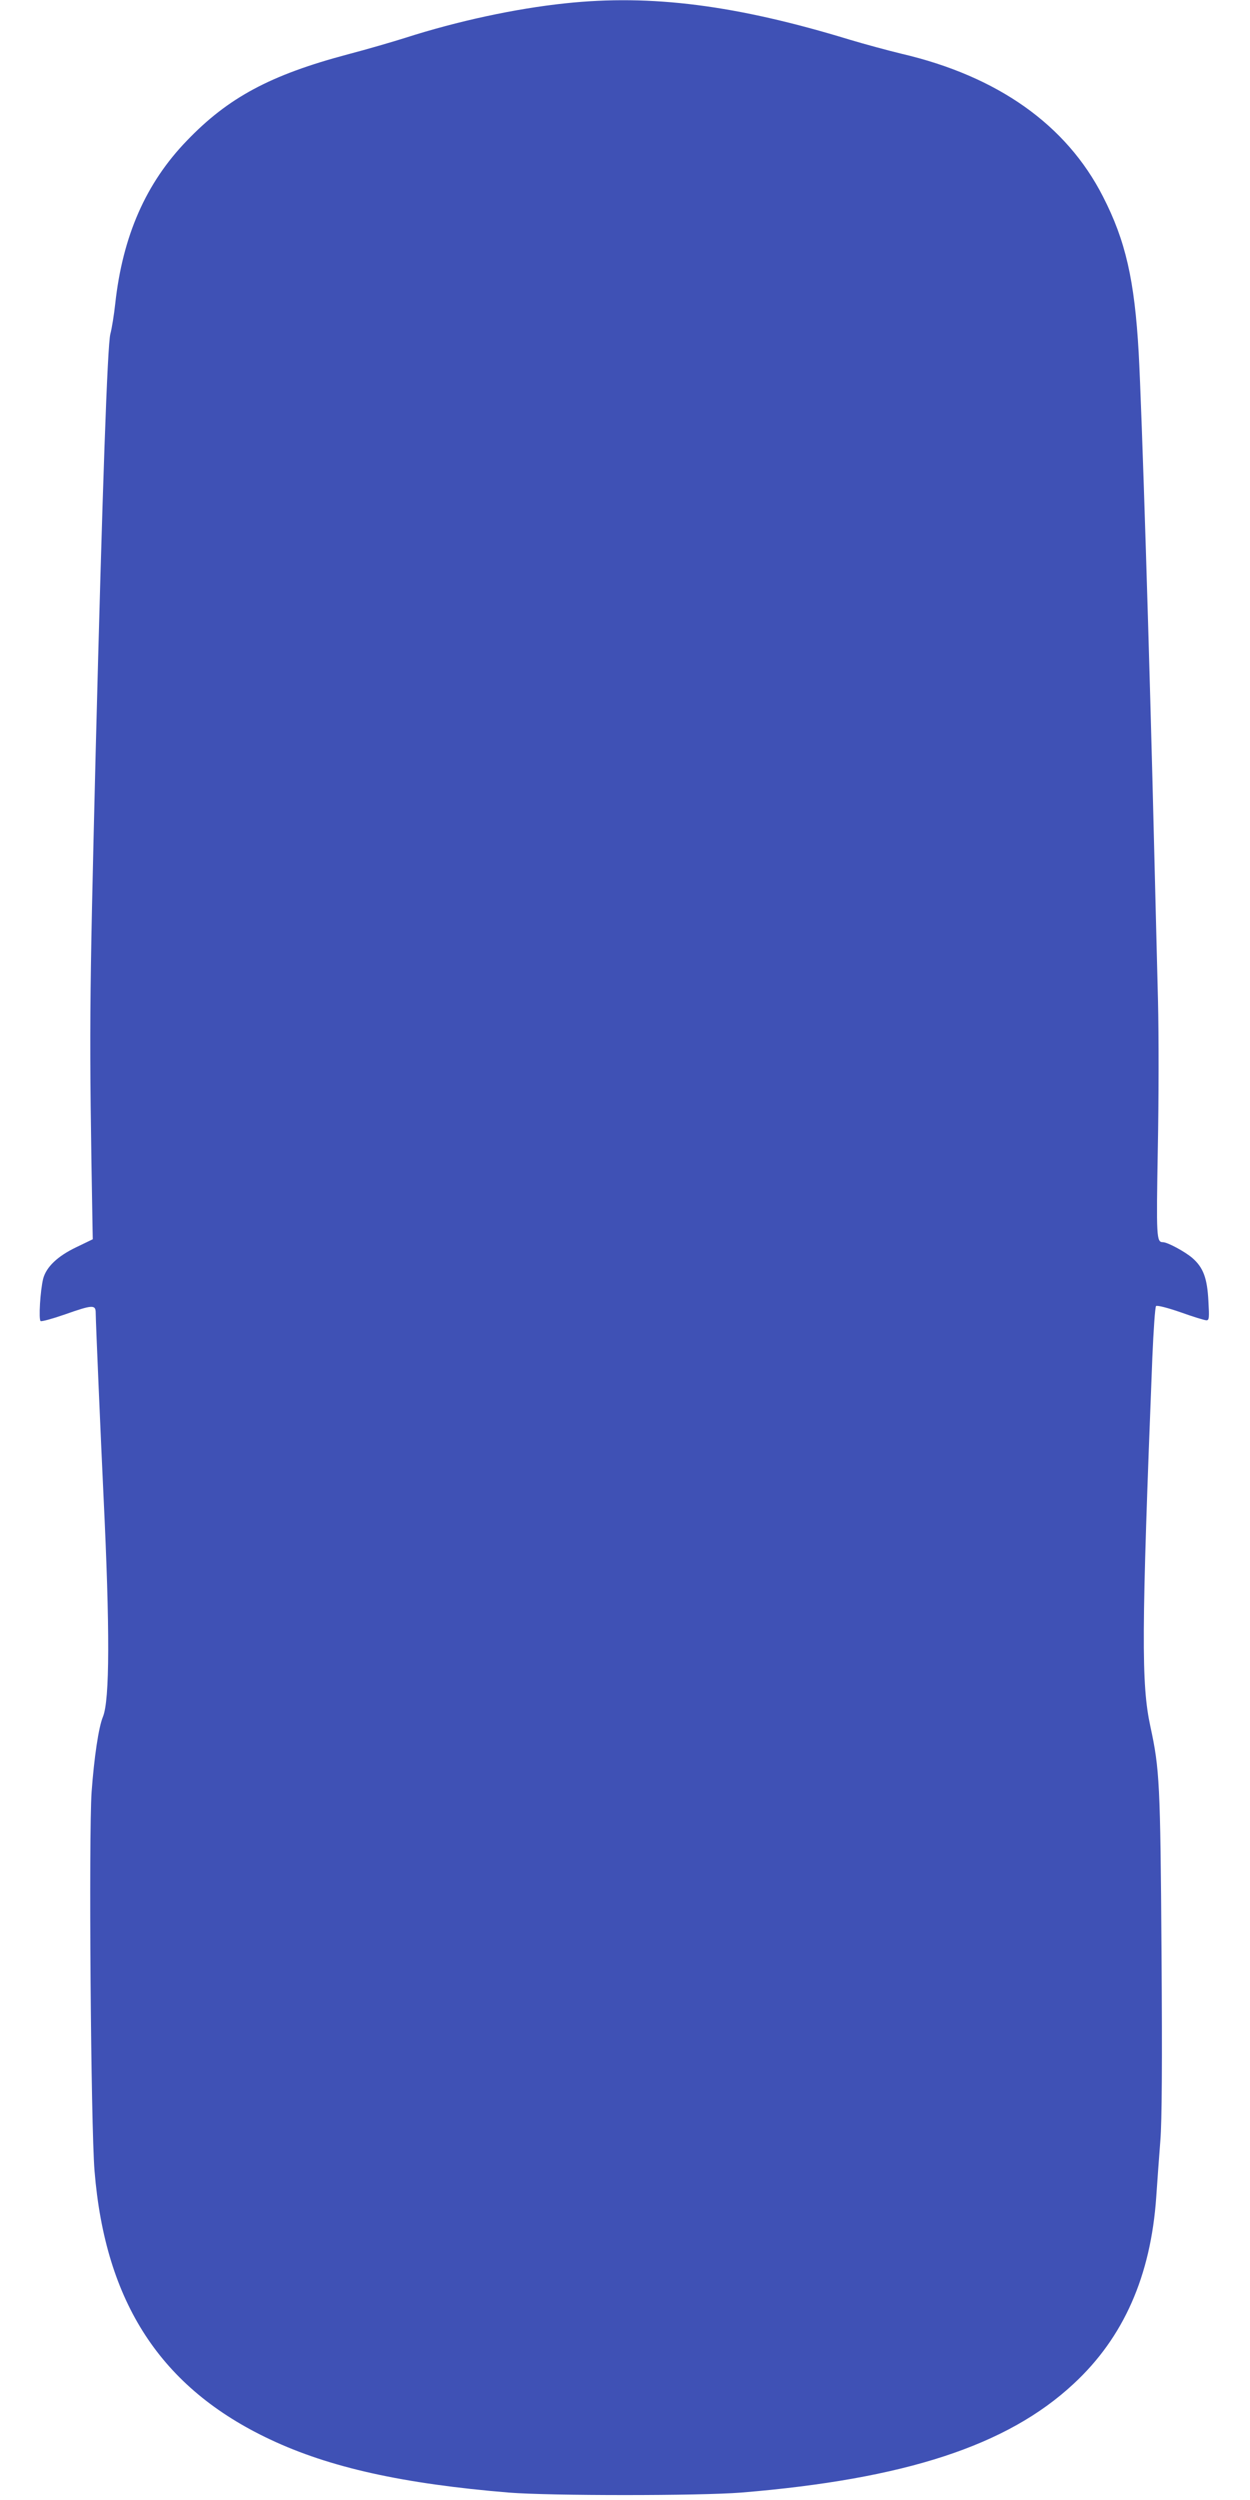 <?xml version="1.0" standalone="no"?>
<!DOCTYPE svg PUBLIC "-//W3C//DTD SVG 20010904//EN"
 "http://www.w3.org/TR/2001/REC-SVG-20010904/DTD/svg10.dtd">
<svg version="1.0" xmlns="http://www.w3.org/2000/svg"
 width="640pt" height="1280pt" viewBox="0 0 640 1280"
 preserveAspectRatio="xMidYMid meet">
<g transform="translate(0,1280) scale(0.1,-0.1)"
fill="#3f51b5" stroke="none">
<path d="M2895 12783 c-257 -27 -553 -91 -821 -177 -60 -19 -193 -58 -296 -85
-394 -105 -610 -221 -821 -441 -210 -217 -329 -488 -367 -835 -6 -55 -17 -125
-25 -155 -15 -59 -40 -769 -75 -2135 -33 -1336 -34 -1418 -16 -2450 l1 -50
-85 -41 c-96 -46 -153 -101 -169 -161 -15 -61 -24 -210 -13 -217 6 -3 61 12
124 34 142 50 158 51 158 8 0 -41 27 -665 40 -938 33 -683 32 -1045 -3 -1130
-22 -53 -45 -207 -58 -385 -15 -222 -4 -1705 15 -1940 55 -675 340 -1112 899
-1375 305 -144 680 -227 1222 -272 213 -17 975 -17 1190 0 838 69 1362 240
1702 557 256 237 395 552 423 957 5 78 15 208 21 288 8 101 10 390 6 965 -6
865 -10 938 -57 1155 -47 218 -46 473 10 1890 6 140 14 258 19 263 5 5 60 -9
126 -32 64 -23 123 -41 132 -41 14 0 15 13 10 99 -6 117 -26 171 -82 220 -37
32 -127 81 -151 81 -33 0 -34 24 -26 479 5 249 5 588 1 754 -4 166 -13 507
-19 757 -24 998 -64 2277 -80 2565 -21 371 -67 573 -183 799 -187 367 -539
616 -1032 731 -66 16 -185 48 -265 72 -579 177 -1016 233 -1455 186z"/>
</g>
</svg>
